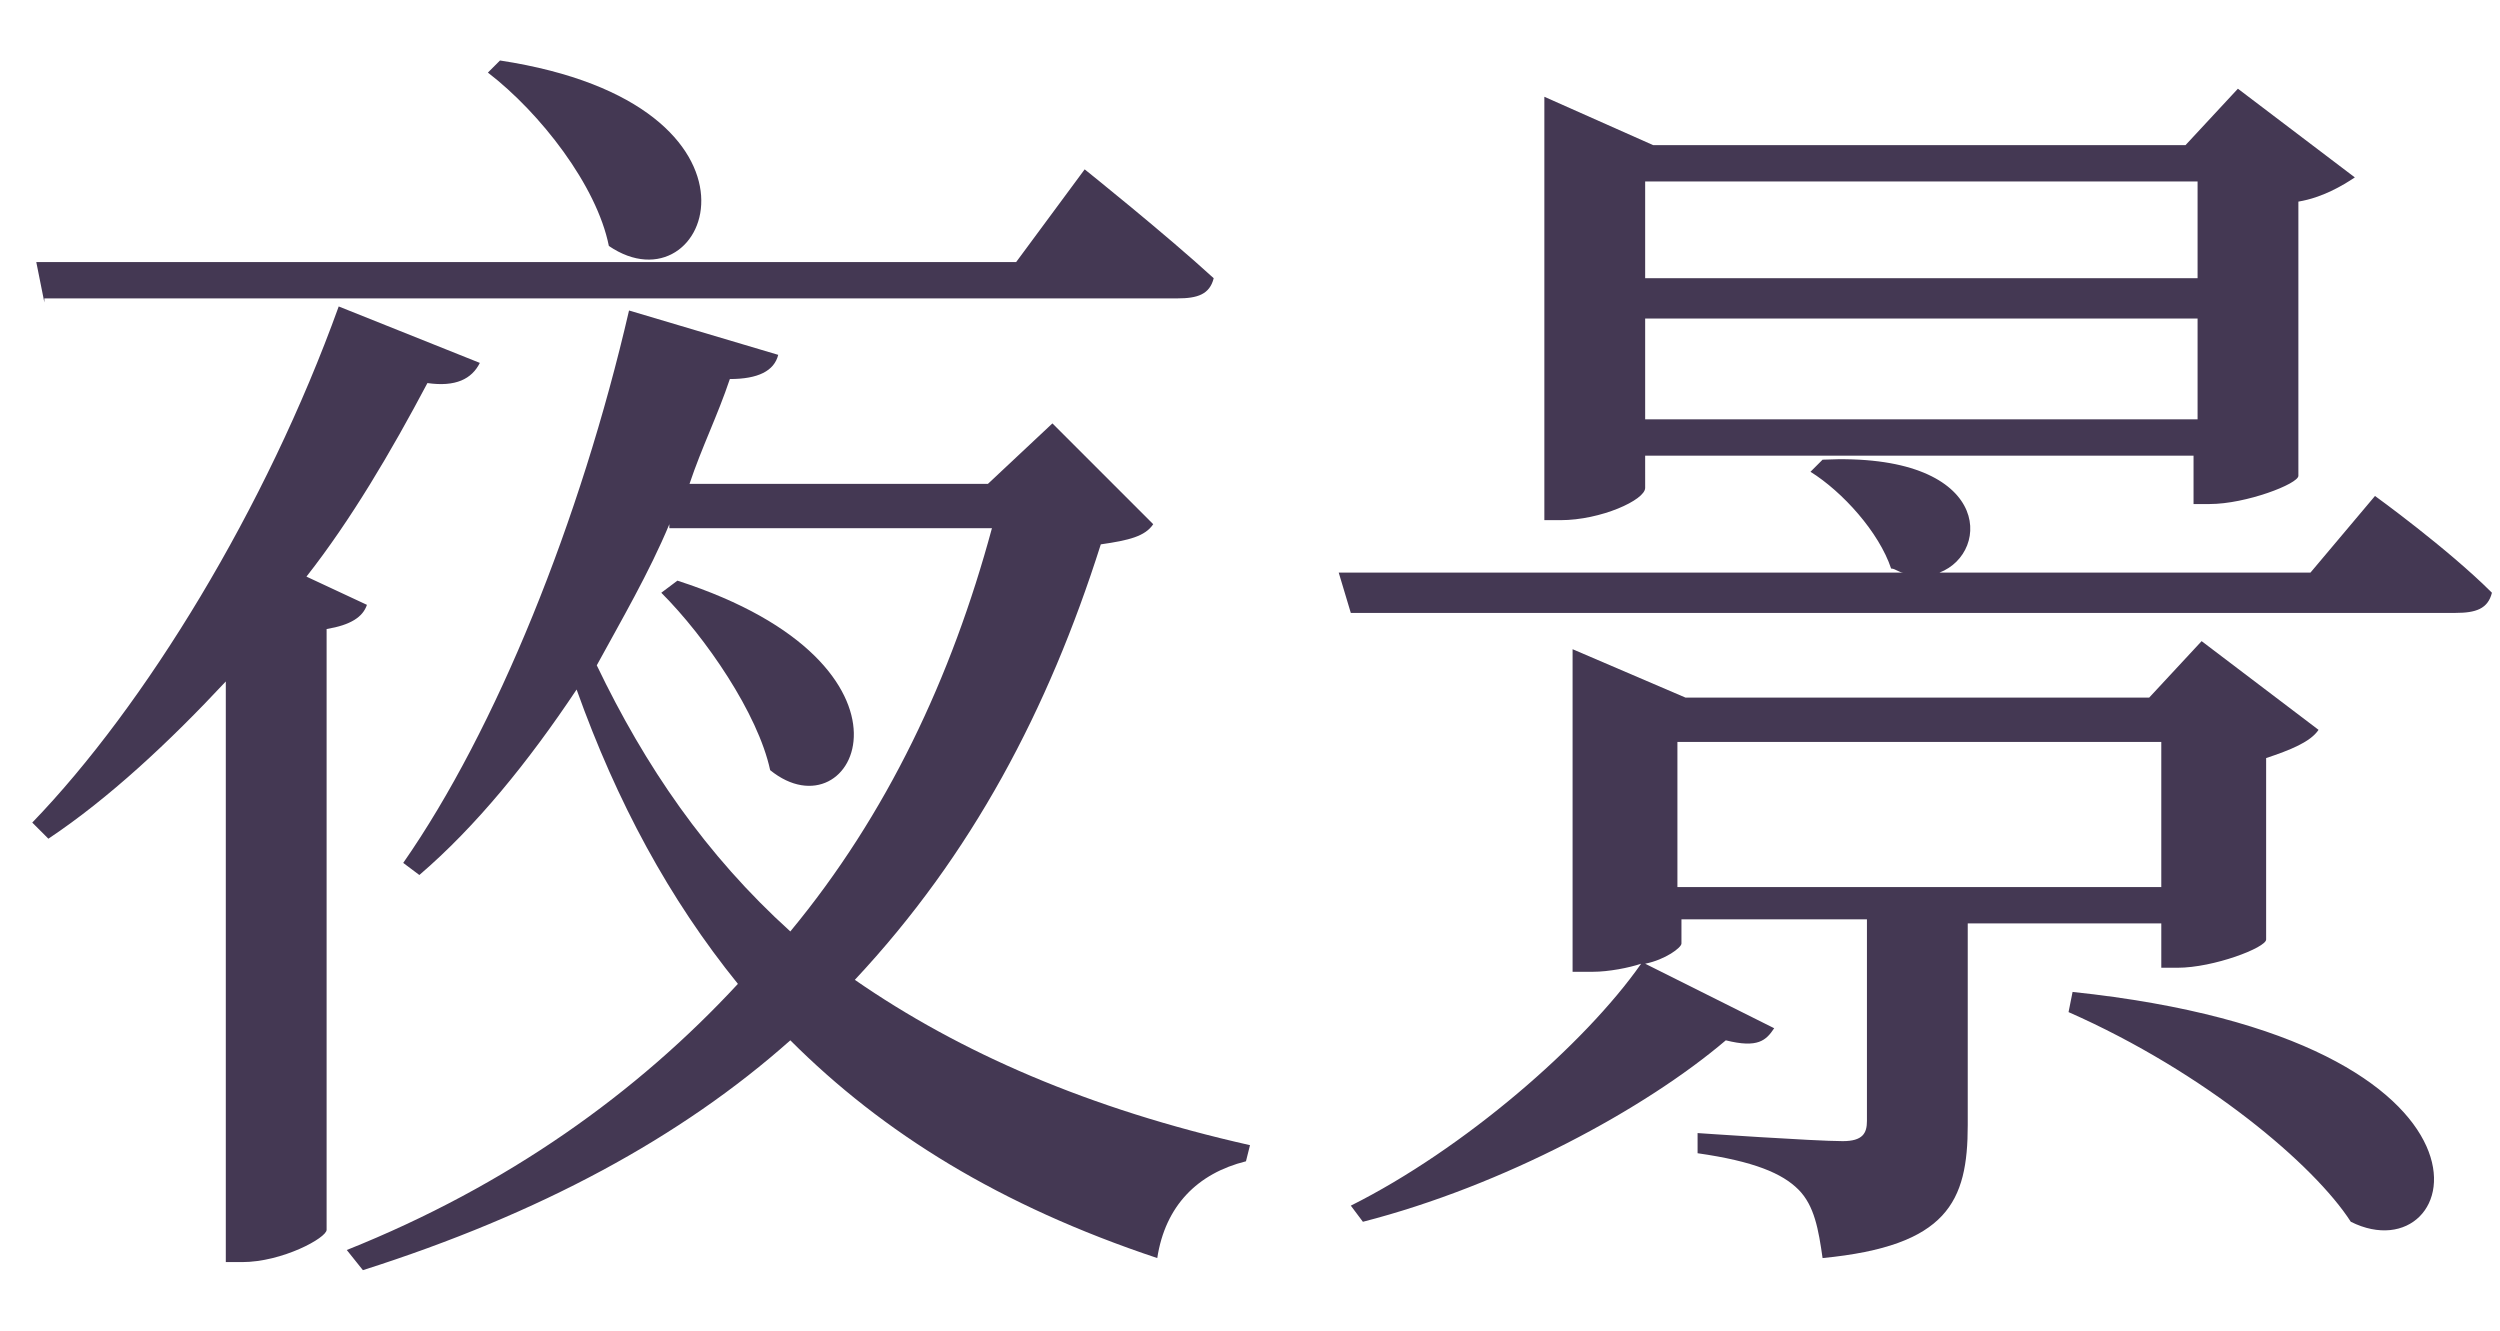 <svg height="33" viewBox="0 0 62 33" width="62" xmlns="http://www.w3.org/2000/svg" xmlns:xlink="http://www.w3.org/1999/xlink"><clipPath id="a"><path d="m0 0h62v33h-62z"/></clipPath><g clip-path="url(#a)" fill="#443853"><path d="m9.1 15c-.1.3-.4.5-1 .6v14.9c0 .2-1.1.8-2.1.8h-.4v-14.4c-1.4 1.5-2.9 2.9-4.4 3.9l-.4-.4c2.8-2.9 5.8-7.8 7.6-12.8l3.5 1.4c-.2.4-.6.6-1.3.5-.9 1.7-1.9 3.4-3 4.8zm-8-7.5-.2-1h24.3l1.7-2.3s2 1.6 3.2 2.7c-.1.4-.4.5-.9.5h-28.1zm27.5 5.5c-.2.3-.6.4-1.3.5-1.3 4.1-3.2 7.7-6.1 10.8 2.6 1.8 5.8 3.2 9.8 4.1l-.1.4c-1.2.3-2 1.1-2.2 2.4-3.9-1.3-6.8-3.1-9.1-5.4-2.7 2.4-6.2 4.3-10.6 5.7l-.4-.5c4-1.6 7.2-3.9 9.7-6.6-1.7-2.1-3-4.5-4-7.3-1.2 1.8-2.5 3.4-3.9 4.6l-.4-.3c2.3-3.3 4.4-8.5 5.6-13.7l3.7 1.1c-.1.4-.5.6-1.2.6-.3.9-.7 1.7-1 2.6h7.4l1.6-1.5zm-16.2-11.5c7.2 1.1 5.2 6.3 2.7 4.6-.3-1.5-1.7-3.3-3-4.3zm4.2 11.5c-.5 1.2-1.2 2.4-1.8 3.5 1.2 2.5 2.7 4.7 4.8 6.6 2.4-2.9 4-6.3 5-10h-8zm.2 1.4c6.5 2.1 4.4 6.4 2.3 4.7-.3-1.4-1.6-3.3-2.7-4.4z"/><path d="m58.9 12.3s1.8 1.3 2.9 2.4c-.1.4-.4.5-.9.5h-27.4l-.3-1h14c-.1 0-.2-.1-.3-.1-.3-.9-1.2-1.9-2-2.4l.3-.3c4.2-.2 4.2 2.3 2.9 2.8h9.2zm-10.1 10.6v5c0 1.9-.5 3-3.6 3.3-.1-.7-.2-1.3-.6-1.7s-1.1-.7-2.5-.9v-.5s2.9.2 3.6.2c.5 0 .6-.2.6-.5v-5h-4.6v.6c0 .1-.4.4-.9.5l3.2 1.6c-.2.3-.4.5-1.2.3-2 1.7-5.5 3.6-9 4.5l-.3-.4c2.8-1.4 5.8-4 7.2-6-.3.1-.8.2-1.2.2h-.5v-8l2.8 1.2h11.5l1.3-1.4 2.9 2.2c-.2.3-.7.5-1.3.7v4.5c0 .2-1.3.7-2.2.7h-.4v-1.1s-4.8 0-4.8 0zm-8-10.8c0 .3-1.1.8-2.1.8h-.4v-10.5l2.7 1.2h13.2l1.3-1.4 2.9 2.2c-.3.2-.8.5-1.4.6v6.8c0 .2-1.3.7-2.2.7h-.4v-1.2h-13.6zm0-7.6v2.4h13.7v-2.4zm13.7 5.9v-2.5h-13.7v2.5zm-12.9 11.6h12v-3.6h-12zm9.8 2.6c11.4 1.2 9.7 7.1 6.9 5.7-.9-1.4-3.6-3.7-7-5.2z"/></g></svg>